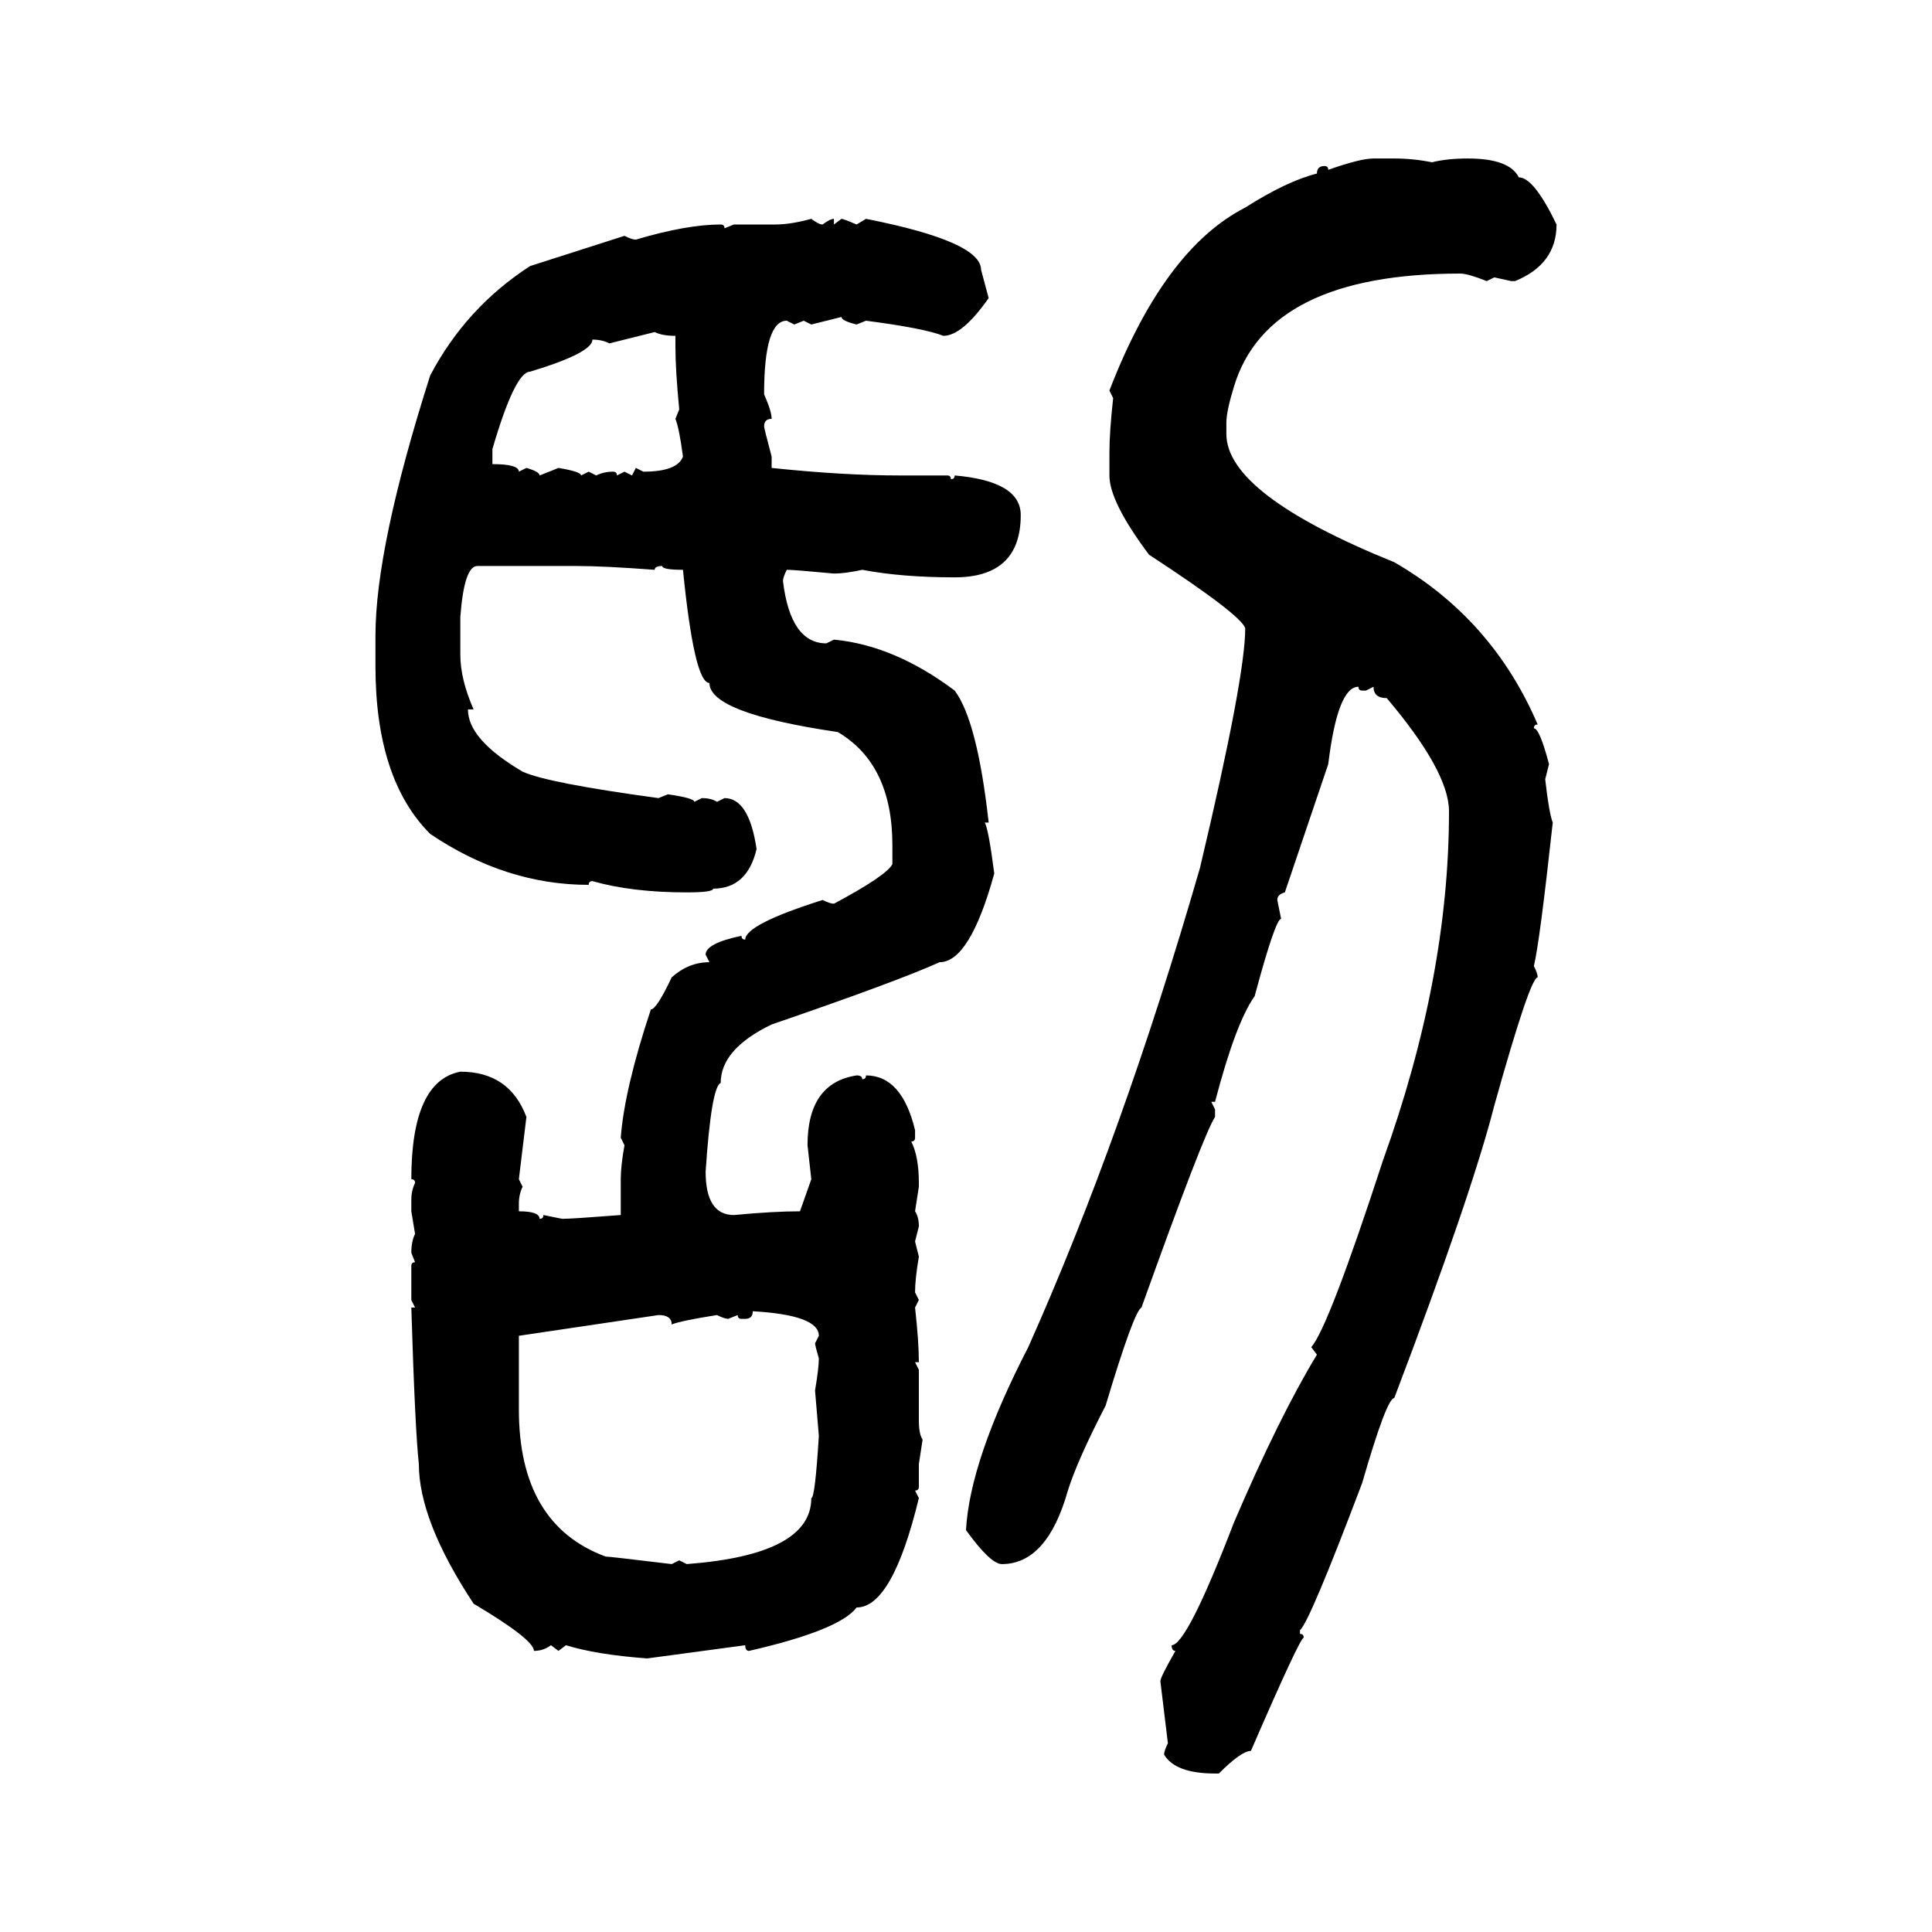 <svg xmlns="http://www.w3.org/2000/svg" xmlns:xlink="http://www.w3.org/1999/xlink" width="300" height="300"><path d="M213.28 24.61L213.28 24.61L216.50 24.61Q219.43 24.61 222.36 25.20L222.36 25.20Q224.71 24.61 227.93 24.61L227.93 24.61Q234.38 24.61 235.84 27.54L235.84 27.54Q238.18 27.54 241.70 34.86L241.70 34.86Q241.70 41.02 235.25 43.65L235.25 43.65L234.67 43.65L232.03 43.07L230.86 43.65Q227.93 42.48 226.76 42.48L226.76 42.48Q196.88 42.48 191.60 60.06L191.60 60.06Q190.43 63.87 190.43 65.63L190.43 65.63L190.43 67.38Q190.43 76.76 216.50 87.30L216.50 87.30Q231.74 96.09 238.77 112.50L238.77 112.50Q238.18 112.50 238.18 113.09L238.18 113.09Q239.06 113.09 240.53 118.65L240.53 118.65L239.94 121.00Q240.53 126.27 241.11 127.73L241.11 127.73Q239.06 146.48 238.18 150L238.18 150Q238.77 151.17 238.77 151.76L238.77 151.76Q237.60 151.76 232.03 171.68L232.03 171.68Q228.52 185.45 216.50 217.09L216.50 217.09Q215.33 217.09 211.52 230.27L211.52 230.27Q203.32 251.95 201.86 253.13L201.86 253.13L201.86 253.71Q202.44 253.71 202.44 254.30L202.44 254.30Q201.86 254.30 194.24 271.88L194.24 271.88Q192.77 271.88 189.26 275.39L189.26 275.39L188.67 275.39Q182.52 275.39 180.76 272.46L180.76 272.46Q180.76 271.88 181.35 270.70L181.35 270.70L180.18 261.04Q180.18 260.45 182.52 256.35L182.52 256.35Q181.93 256.35 181.93 255.47L181.93 255.47Q184.28 255.47 191.60 236.43L191.60 236.43Q198.63 220.02 204.49 210.35L204.49 210.35L203.61 209.18Q206.25 206.25 214.75 180.18L214.75 180.18Q225 151.76 225 125.98L225 125.98Q225 119.82 215.33 108.40L215.33 108.40Q213.28 108.40 213.28 106.64L213.28 106.64L212.11 107.23L211.52 107.23Q210.94 107.23 210.94 106.64L210.94 106.64Q207.71 106.64 206.25 118.65L206.25 118.65L199.51 138.57Q198.34 138.87 198.34 139.75L198.34 139.75L198.93 142.68Q198.05 142.68 194.82 154.69L194.82 154.69Q191.89 158.79 188.67 171.09L188.67 171.09L188.09 171.09L188.67 172.27L188.67 173.44Q186.91 176.07 177.25 203.03L177.25 203.03Q176.07 203.61 171.68 218.26L171.68 218.26Q167.29 226.76 165.82 231.45L165.82 231.45Q162.60 242.87 155.57 242.87L155.57 242.87Q153.81 242.87 150 237.60L150 237.60Q150.59 226.76 159.67 209.18L159.67 209.18Q174.32 176.37 186.33 134.77L186.33 134.77Q193.36 105.18 193.36 97.56L193.36 97.56Q192.77 95.51 178.42 86.13L178.42 86.13Q172.27 77.93 172.27 73.83L172.27 73.83L172.27 70.31Q172.27 67.09 172.85 61.82L172.85 61.82L172.27 60.64Q180.76 38.67 193.36 32.23L193.36 32.23Q199.80 28.13 204.49 26.95L204.49 26.95Q204.49 25.78 205.66 25.78L205.66 25.78Q206.25 25.78 206.25 26.37L206.25 26.37Q211.23 24.61 213.28 24.61ZM125.98 33.98L125.98 33.98Q127.15 34.86 127.73 34.86L127.73 34.86Q128.91 33.98 129.49 33.98L129.49 33.98L129.49 34.86L130.66 33.98Q130.96 33.98 133.01 34.86L133.01 34.86L134.47 33.98Q152.34 37.50 152.34 41.89L152.34 41.89L153.52 46.29Q149.41 52.15 146.48 52.15L146.48 52.15Q143.55 50.98 134.47 49.80L134.47 49.80L133.01 50.39Q130.66 49.80 130.66 49.22L130.66 49.22L125.98 50.39L124.80 49.80L123.34 50.39L122.17 49.80Q118.65 49.80 118.65 61.23L118.65 61.23Q119.82 63.87 119.82 65.04L119.82 65.04Q118.65 65.04 118.65 66.21L118.65 66.21Q118.65 66.50 119.82 70.90L119.82 70.90L119.82 72.66Q130.96 73.83 139.75 73.83L139.75 73.83L147.07 73.83Q147.66 73.83 147.66 74.41L147.66 74.41Q148.24 74.41 148.24 73.83L148.24 73.83Q158.50 74.71 158.50 79.98L158.50 79.98Q158.50 89.65 148.24 89.65L148.24 89.65Q140.04 89.65 133.89 88.48L133.89 88.48Q131.25 89.06 129.49 89.06L129.49 89.06Q123.34 88.48 122.17 88.48L122.17 88.48Q121.58 89.65 121.58 90.23L121.58 90.23Q122.75 99.90 128.32 99.90L128.32 99.90L129.49 99.32Q138.87 100.20 148.24 107.23L148.24 107.23Q151.76 111.91 153.52 127.73L153.52 127.73L152.93 127.73Q153.52 128.91 154.39 135.64L154.39 135.64Q150.59 149.41 145.90 149.41L145.90 149.41Q139.45 152.34 119.82 159.08L119.82 159.08Q111.91 162.89 111.91 168.16L111.91 168.16Q110.45 168.75 109.57 181.93L109.57 181.93Q109.57 188.67 113.96 188.67L113.96 188.67Q120.12 188.09 124.22 188.09L124.22 188.09L125.98 183.11L125.39 177.83Q125.39 168.16 133.01 166.99L133.01 166.99Q133.89 166.99 133.89 167.58L133.89 167.58Q134.47 167.58 134.47 166.99L134.47 166.99Q140.04 166.99 142.09 175.49L142.09 175.49L142.09 176.66Q142.09 177.25 141.50 177.25L141.50 177.25Q142.68 179.59 142.68 183.69L142.68 183.69L142.68 184.28L142.09 188.09Q142.68 188.96 142.68 190.43L142.68 190.43L142.09 192.77L142.68 195.12Q142.09 198.63 142.09 200.68L142.09 200.68L142.68 201.86L142.09 203.03Q142.68 208.30 142.68 211.52L142.68 211.52L142.09 211.52L142.68 212.70L142.68 220.61Q142.68 222.66 143.26 223.54L143.26 223.54L142.68 227.34L142.68 230.86Q142.68 231.45 142.09 231.45L142.09 231.45L142.68 232.62Q138.57 249.61 133.01 249.61L133.01 249.61Q130.37 253.13 116.31 256.35L116.31 256.35Q115.72 256.35 115.72 255.47L115.72 255.47L100.49 257.52Q92.58 256.93 87.89 255.47L87.89 255.47L86.72 256.35L85.55 255.47Q84.38 256.35 82.91 256.35L82.91 256.35Q82.91 254.59 73.54 249.02L73.54 249.02Q65.04 236.13 65.04 227.34L65.04 227.34Q64.45 222.07 63.87 203.03L63.87 203.03L64.45 203.03L63.87 201.86L63.87 196.58Q63.87 196.00 64.45 196.00L64.45 196.00L63.87 194.53Q63.87 192.77 64.45 191.60L64.45 191.60L63.87 188.09L63.87 186.33Q63.87 184.86 64.45 183.69L64.45 183.69Q64.45 183.11 63.87 183.11L63.87 183.11Q63.87 167.87 71.48 166.41L71.48 166.41Q79.10 166.41 81.74 173.44L81.74 173.44L80.57 183.11L81.15 184.28Q80.57 185.45 80.57 186.91L80.57 186.91L80.57 188.09Q83.79 188.09 83.79 189.26L83.79 189.26Q84.38 189.26 84.38 188.67L84.38 188.67L87.30 189.26Q88.77 189.26 96.39 188.67L96.39 188.67L96.39 183.11Q96.39 181.05 96.97 177.83L96.97 177.83L96.39 176.66Q96.97 169.04 101.07 156.74L101.07 156.74Q101.95 156.74 104.30 151.76L104.30 151.76Q106.93 149.41 110.16 149.41L110.16 149.41L109.57 148.24Q109.57 146.48 115.14 145.31L115.14 145.31Q115.14 145.90 115.72 145.90L115.72 145.90Q115.72 143.55 127.73 139.75L127.73 139.75Q128.91 140.33 129.49 140.33L129.49 140.33Q137.70 135.94 138.57 134.18L138.57 134.18L138.57 131.25Q138.57 118.65 130.08 113.67L130.08 113.67Q110.16 110.74 110.16 106.05L110.16 106.05Q107.81 106.05 106.05 88.48L106.05 88.48Q102.83 88.48 102.83 87.89L102.83 87.89Q101.66 87.89 101.66 88.48L101.66 88.48Q93.75 87.89 89.65 87.89L89.65 87.89L74.12 87.89Q72.07 87.89 71.48 95.80L71.48 95.80L71.48 101.66Q71.48 105.47 73.54 110.16L73.54 110.16L72.66 110.16Q72.66 114.84 81.15 119.82L81.15 119.82Q84.96 121.58 102.25 123.93L102.25 123.93L103.71 123.34Q107.81 123.93 107.81 124.51L107.81 124.51L108.98 123.93Q110.45 123.93 111.33 124.51L111.33 124.51L112.50 123.93Q116.31 123.93 117.48 131.84L117.48 131.84Q116.02 137.99 110.74 137.99L110.74 137.99Q110.74 138.57 106.64 138.57L106.64 138.57Q98.14 138.57 91.99 136.82L91.99 136.82Q91.41 136.82 91.41 137.40L91.41 137.40Q78.52 137.40 66.80 129.49L66.80 129.49Q58.30 121.00 58.30 103.42L58.30 103.42L58.30 98.73Q58.30 84.96 66.80 58.30L66.80 58.30Q72.36 47.75 82.32 41.31L82.32 41.31L96.97 36.62Q98.14 37.21 98.73 37.21L98.73 37.21Q106.64 34.86 111.91 34.86L111.91 34.86Q112.50 34.86 112.50 35.45L112.50 35.45L113.96 34.86L120.41 34.86Q122.75 34.86 125.98 33.98ZM101.66 51.56L94.63 53.32Q93.46 52.73 91.99 52.73L91.99 52.73Q91.99 54.79 82.32 57.71L82.32 57.71Q79.98 57.71 76.46 69.73L76.46 69.73L76.46 72.07Q80.57 72.07 80.57 73.24L80.57 73.24L81.74 72.66Q83.79 73.24 83.79 73.83L83.79 73.83L86.72 72.66Q90.23 73.24 90.23 73.83L90.23 73.83L91.41 73.24L92.58 73.83Q93.75 73.24 95.21 73.24L95.21 73.24Q95.80 73.24 95.80 73.83L95.80 73.83L96.97 73.24L98.14 73.83L98.73 72.66L99.90 73.24Q105.18 73.24 106.05 70.90L106.05 70.90Q105.47 66.50 104.88 65.04L104.88 65.04L105.47 63.57Q104.88 57.42 104.88 53.91L104.88 53.91L104.88 52.15Q102.83 52.15 101.66 51.56L101.66 51.56ZM116.89 203.61L116.89 203.61Q116.89 204.79 115.72 204.79L115.72 204.79L115.14 204.79Q114.55 204.79 114.55 204.20L114.55 204.20L113.09 204.79Q112.50 204.79 111.33 204.20L111.33 204.20Q105.76 205.08 104.30 205.66L104.30 205.66Q104.30 204.20 102.25 204.20L102.25 204.20L80.57 207.42L80.57 218.85Q80.57 236.72 94.04 241.70L94.04 241.70Q94.63 241.70 104.30 242.87L104.30 242.87L105.47 242.29L106.64 242.87Q125.98 241.41 125.98 232.62L125.98 232.62Q126.56 232.62 127.15 222.95L127.15 222.95L126.56 215.92Q127.15 212.40 127.15 210.94L127.15 210.94Q126.56 208.89 126.56 208.59L126.56 208.59L127.15 207.42Q127.15 204.20 116.89 203.61Z"/></svg>